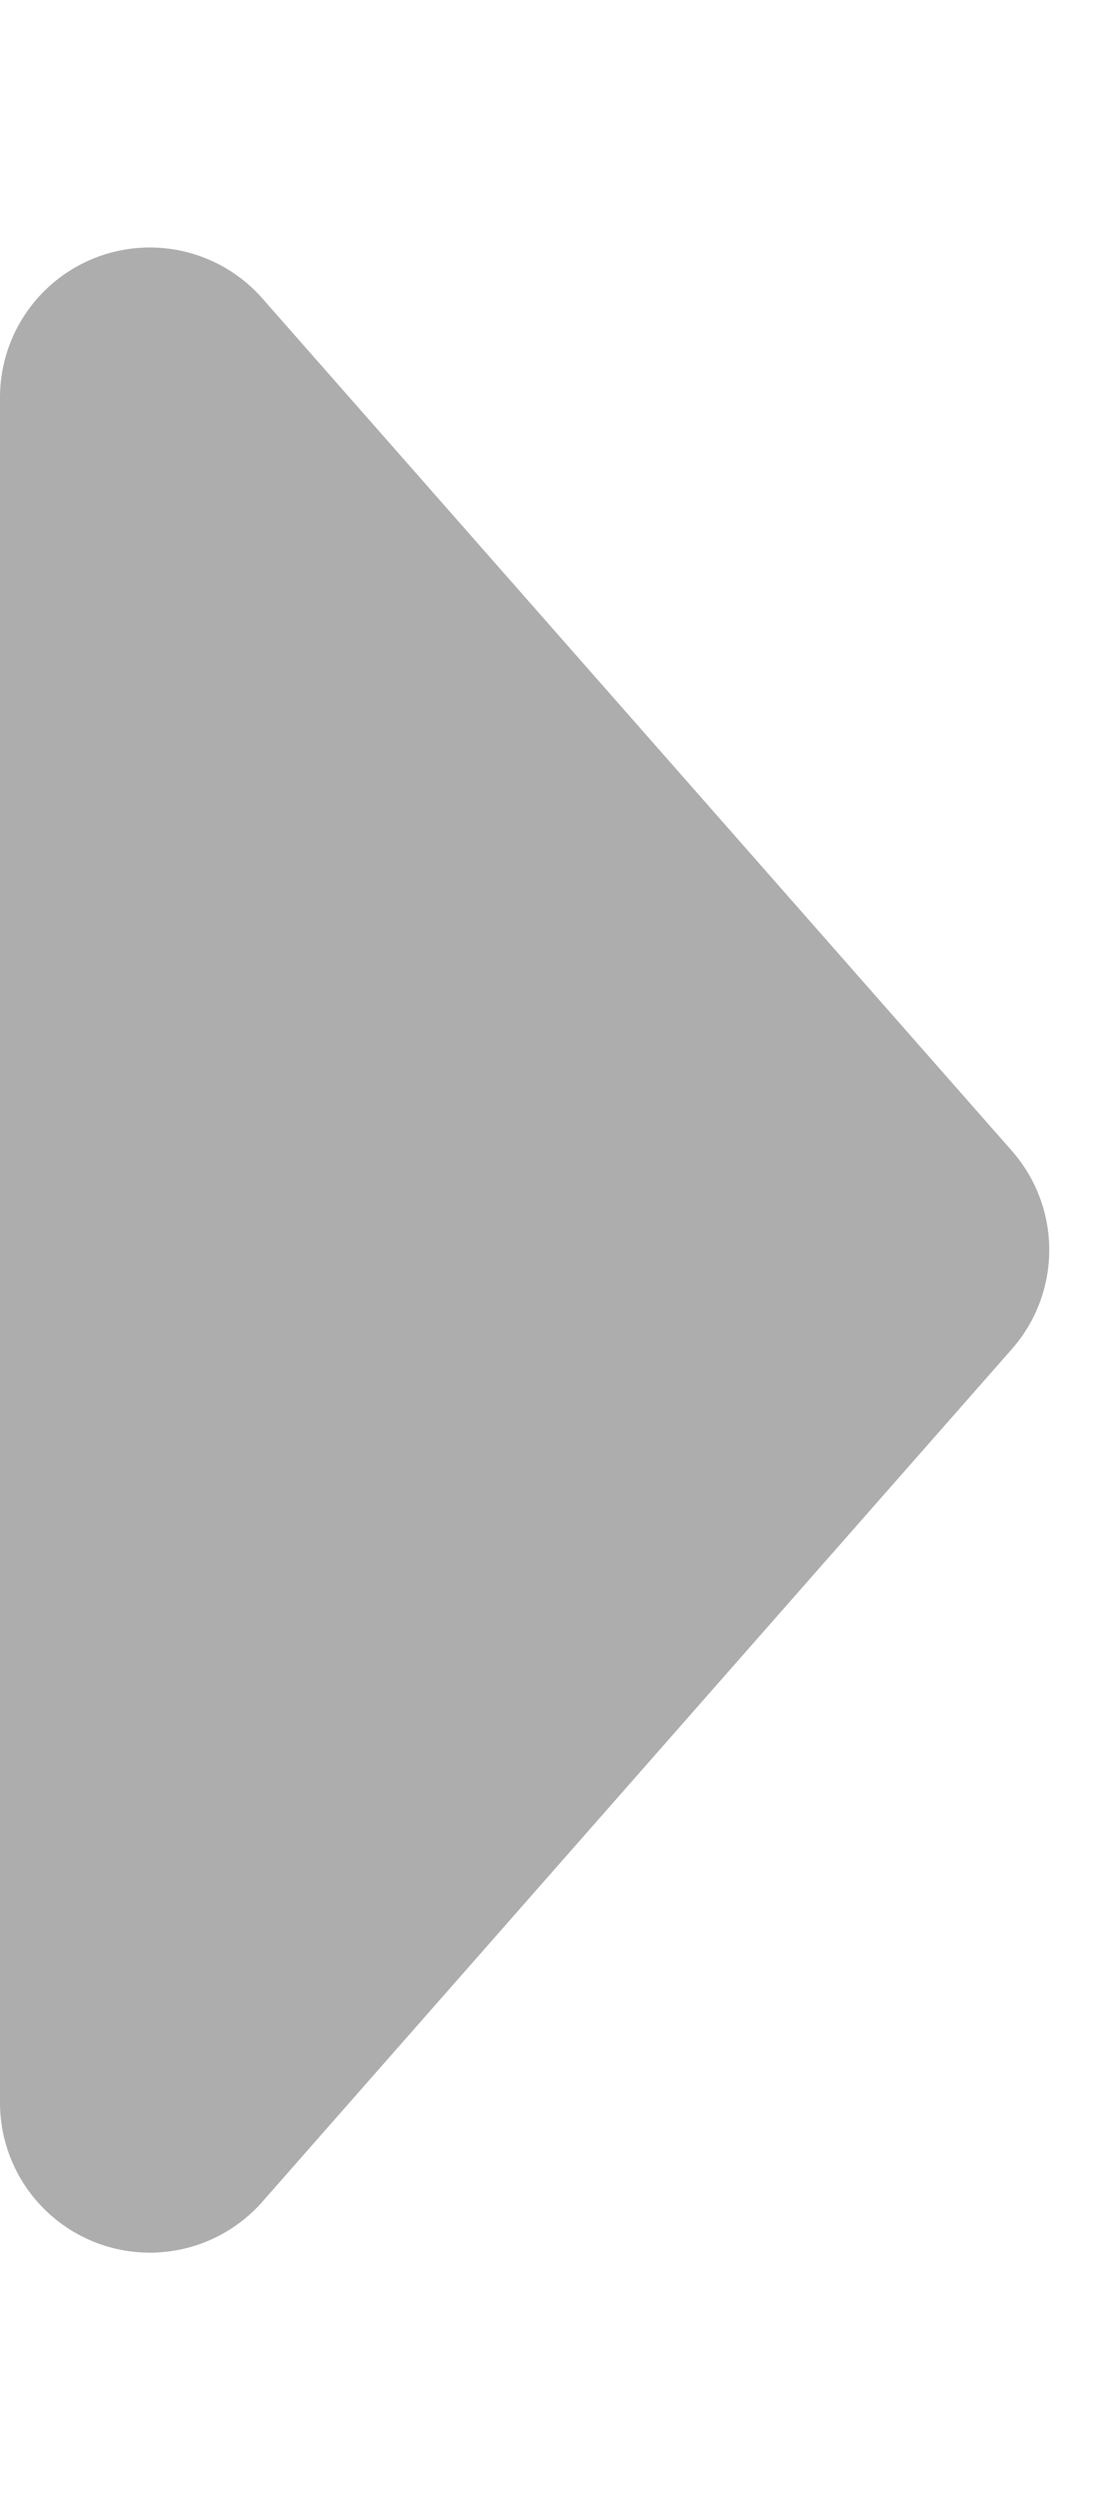 <svg xmlns="http://www.w3.org/2000/svg" width="22" height="50" viewBox="0 0 22 50"><path data-name="多角形 2" d="M20.256 23.018a3 3 0 010 3.964l-15 17.05A3 3 0 010 42.05V7.95a3 3 0 015.252-1.982z" fill="#adadad"/></svg>